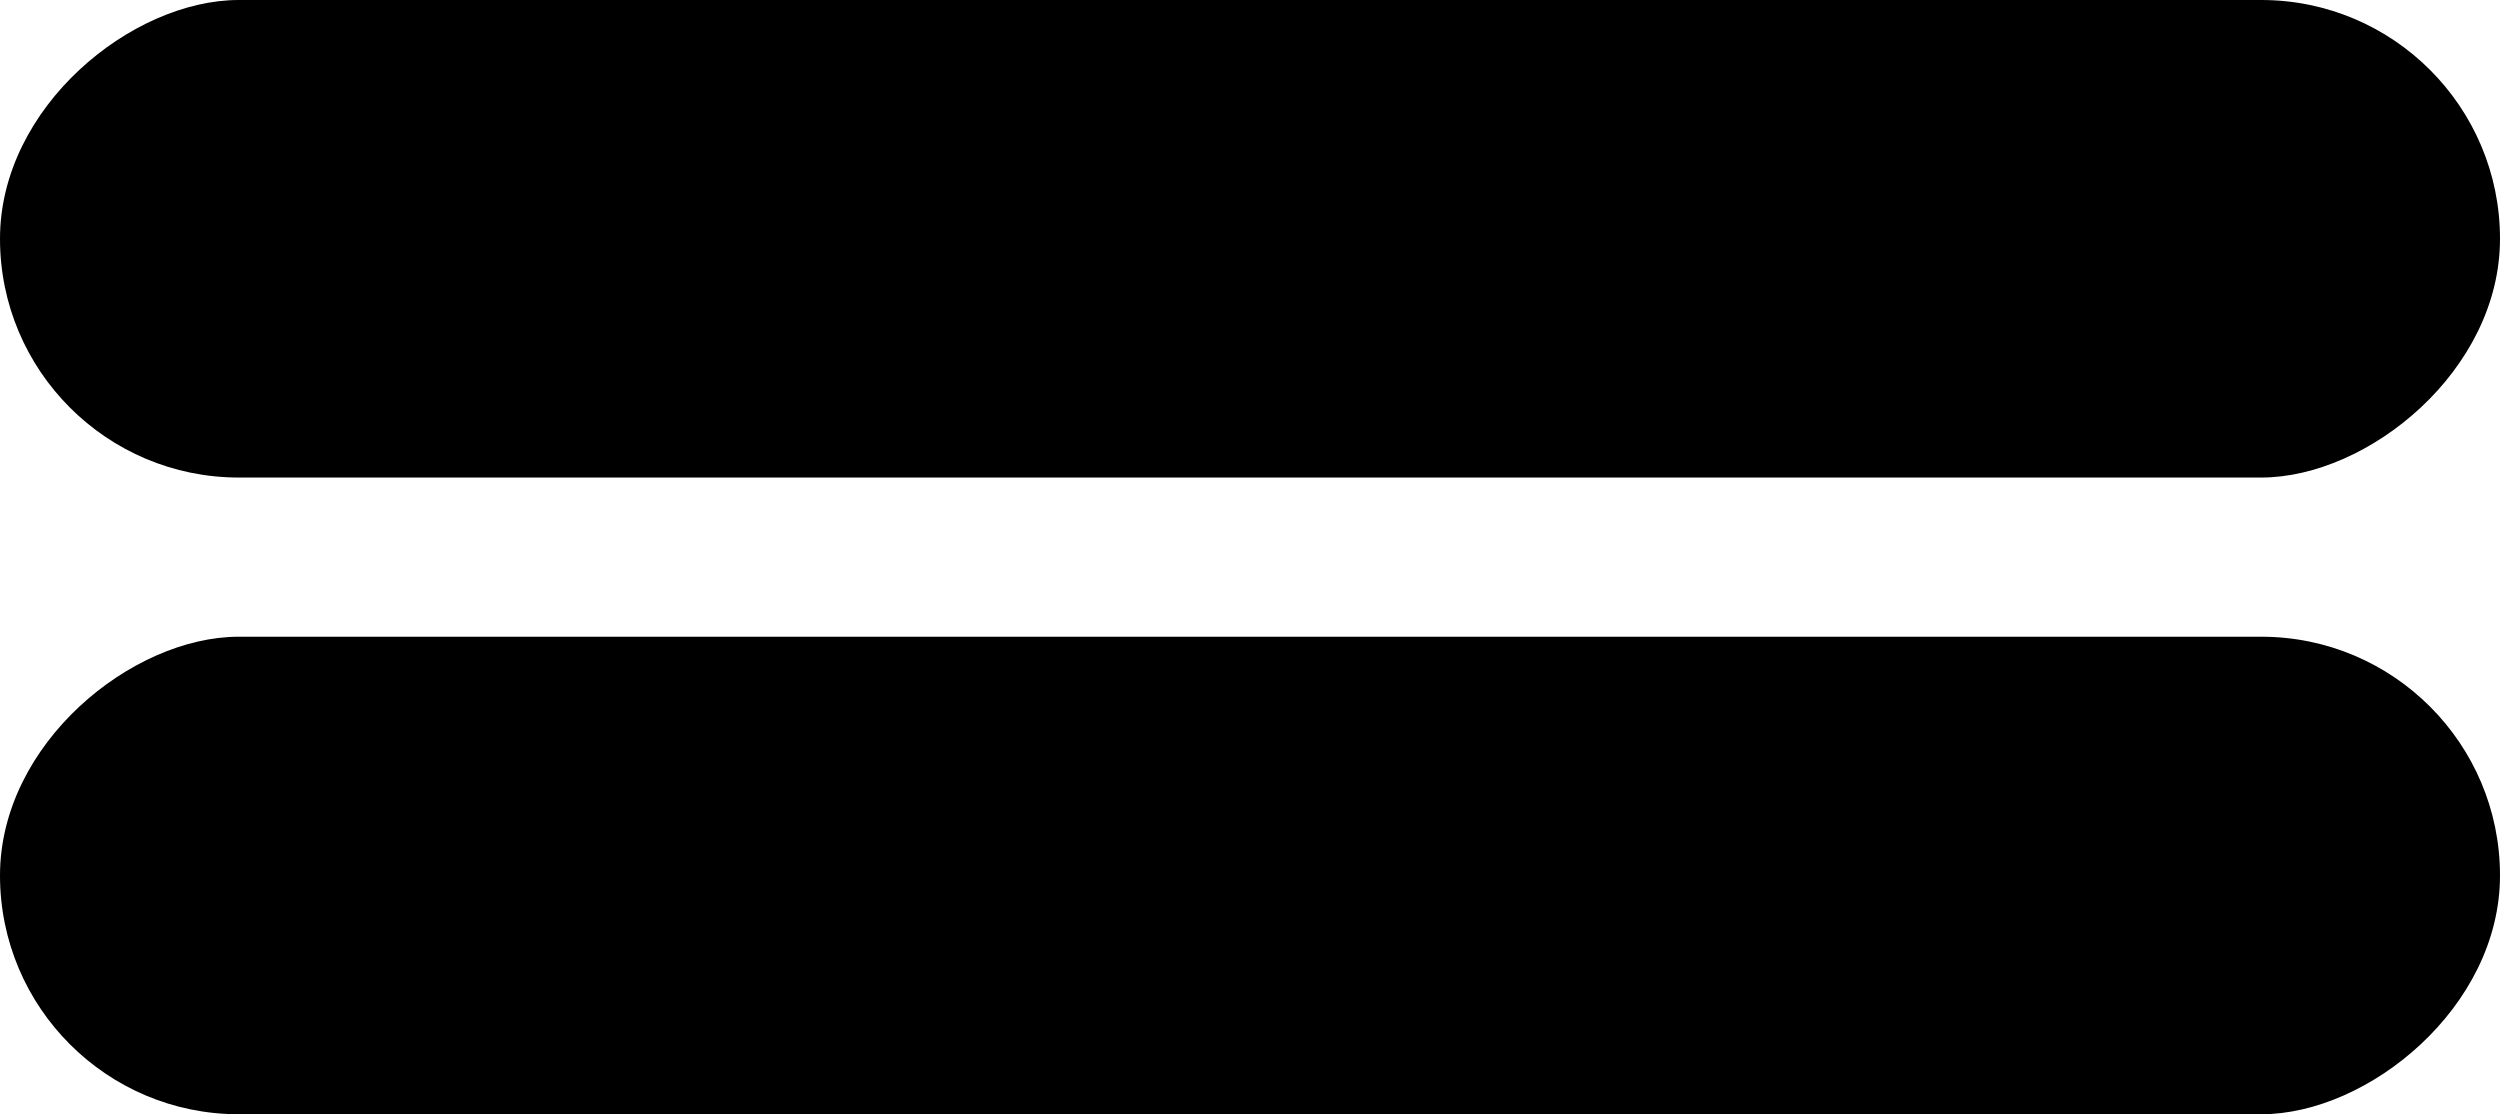 <svg xmlns="http://www.w3.org/2000/svg" width="31.411" height="14" viewBox="0 0 31.411 14">
  <g id="Group_278" data-name="Group 278" transform="translate(-1209 -510)">
    <rect id="Rectangle_507" data-name="Rectangle 507" width="6" height="31.411" rx="3" transform="translate(1240.411 510) rotate(90)"/>
    <rect id="Rectangle_518" data-name="Rectangle 518" width="6" height="31.411" rx="3" transform="translate(1240.411 518) rotate(90)"/>
  </g>
</svg>
